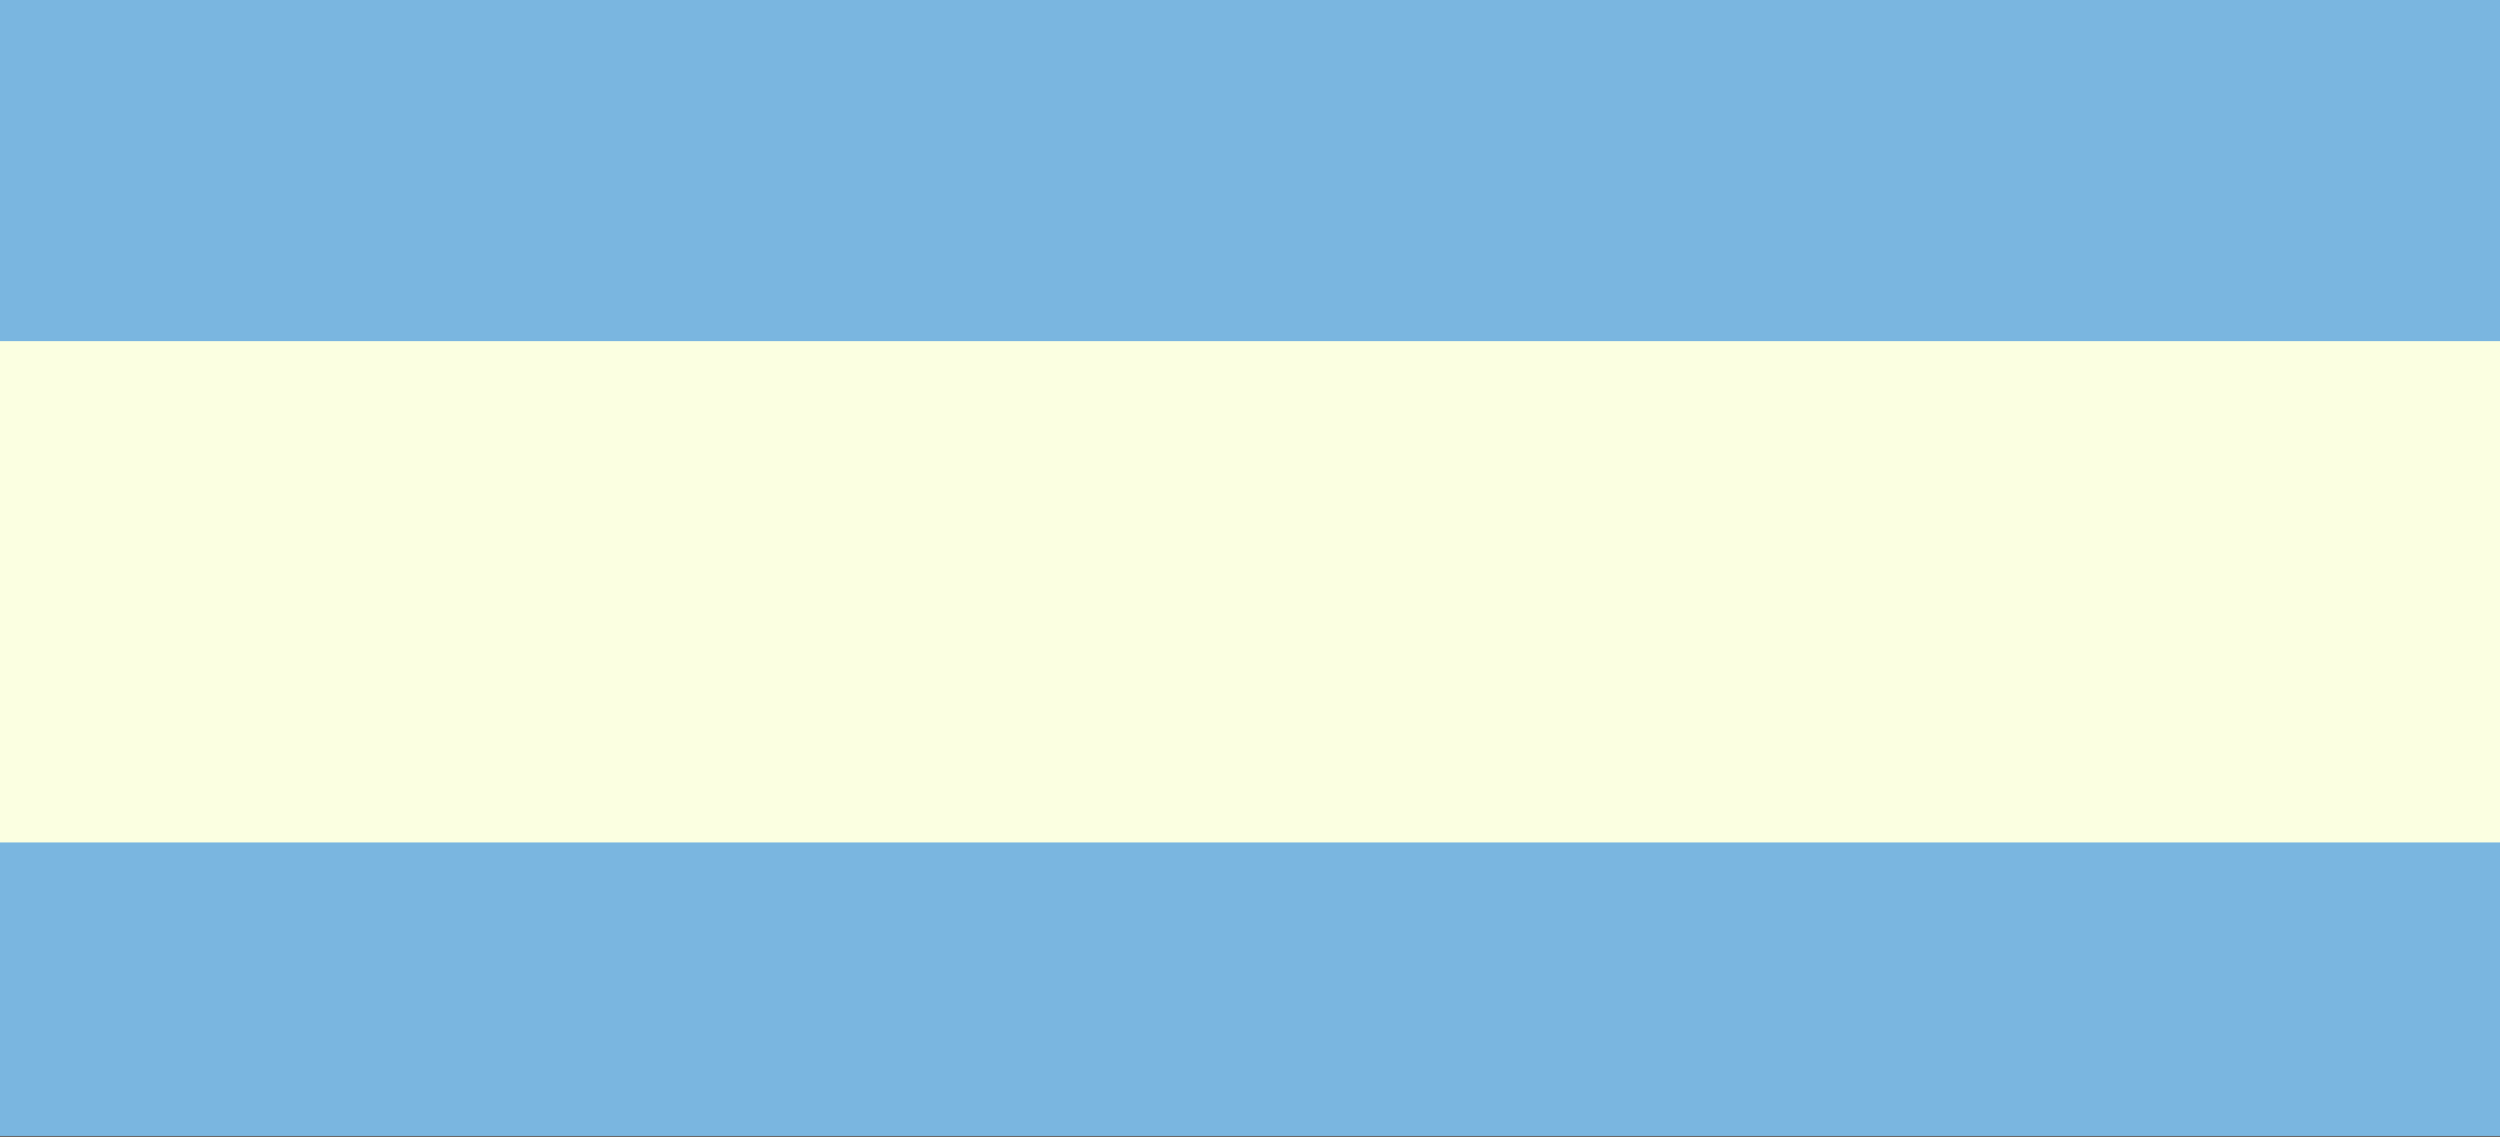 <svg width="1920" height="873" viewBox="0 0 1920 873" fill="none" xmlns="http://www.w3.org/2000/svg">
<rect x="0" y="0" width="1920" height="873" fill="#333333" stroke="none"/>
<rect x="0.5" y="0.5" width="1919" height="871.404" fill="#7AB6E0" stroke="#7AB6E0"/>
<rect y="262" width="1920" height="385" fill="#FBFFE1"/>
</svg>

